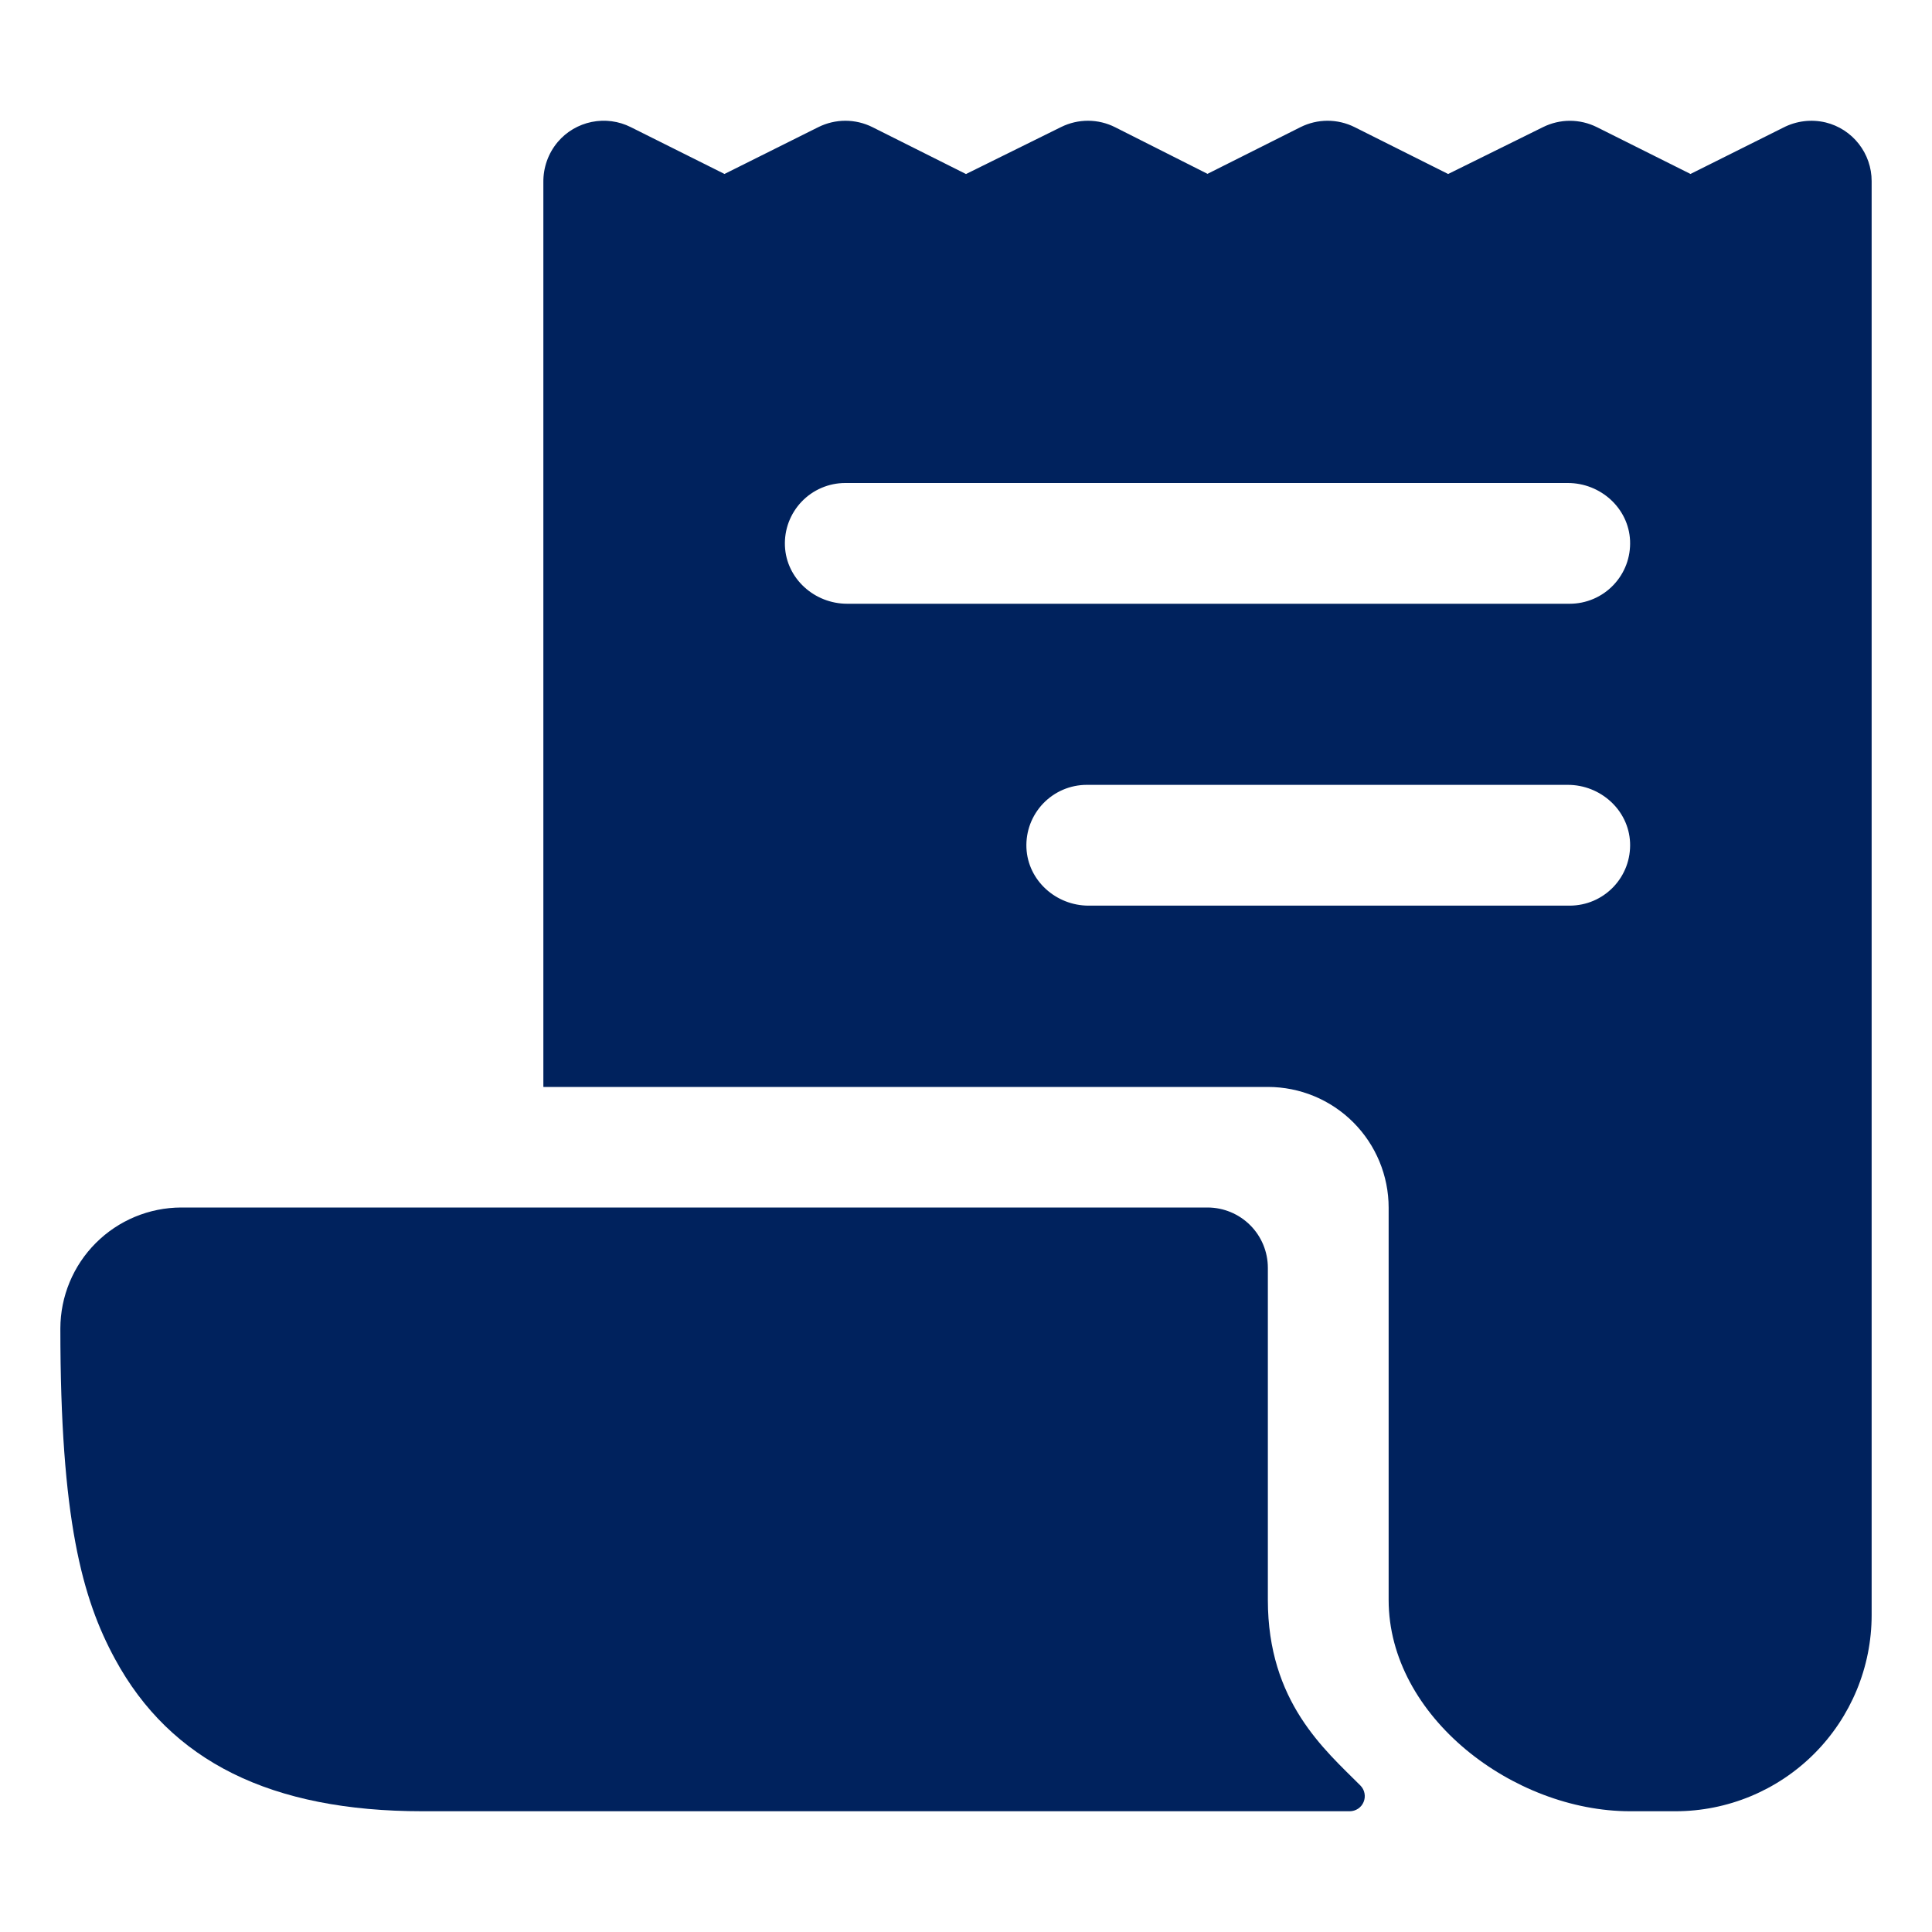 <svg width="50" height="50" viewBox="0 0 50 50" fill="none" xmlns="http://www.w3.org/2000/svg">
<path d="M47.248 3.169C46.878 3.081 46.489 3.128 46.151 3.303L43.75 4.502L41.328 3.291C41.111 3.183 40.872 3.126 40.629 3.126C40.387 3.126 40.148 3.183 39.931 3.291L37.478 4.503L35.059 3.291C34.841 3.182 34.601 3.125 34.357 3.125C34.114 3.125 33.874 3.182 33.656 3.291L31.25 4.499L28.862 3.294C28.645 3.184 28.406 3.126 28.162 3.125C27.919 3.124 27.679 3.18 27.461 3.288L25 4.504L22.578 3.29C22.361 3.182 22.121 3.125 21.878 3.125C21.636 3.125 21.396 3.182 21.179 3.29L18.75 4.502L16.324 3.29C16.012 3.133 15.655 3.086 15.312 3.156C14.97 3.226 14.66 3.408 14.434 3.675C14.189 3.966 14.058 4.335 14.062 4.715V28.125L14.067 28.13H32.812C33.641 28.13 34.436 28.459 35.022 29.045C35.608 29.631 35.938 30.426 35.938 31.255V41.406C35.938 44.427 39.167 46.875 42.188 46.875H43.359C44.706 46.875 45.998 46.34 46.95 45.388C47.903 44.435 48.438 43.144 48.438 41.797V4.687C48.438 4.338 48.321 3.998 48.105 3.723C47.889 3.447 47.588 3.252 47.248 3.169ZM40.625 23.438H28.174C27.33 23.438 26.602 22.789 26.564 21.945C26.555 21.734 26.588 21.524 26.662 21.326C26.737 21.129 26.85 20.948 26.996 20.795C27.142 20.643 27.317 20.521 27.511 20.438C27.705 20.355 27.914 20.312 28.125 20.312H40.576C41.42 20.312 42.148 20.961 42.186 21.805C42.195 22.015 42.162 22.226 42.088 22.424C42.014 22.621 41.9 22.802 41.754 22.955C41.608 23.107 41.433 23.229 41.239 23.312C41.045 23.395 40.836 23.437 40.625 23.438ZM40.625 15.625H21.924C21.08 15.625 20.352 14.977 20.314 14.133C20.305 13.922 20.338 13.711 20.412 13.514C20.487 13.316 20.6 13.136 20.746 12.983C20.892 12.83 21.067 12.709 21.261 12.626C21.455 12.543 21.664 12.5 21.875 12.5H40.576C41.42 12.5 42.148 13.148 42.186 13.992C42.195 14.203 42.162 14.414 42.088 14.611C42.014 14.809 41.9 14.989 41.754 15.142C41.608 15.295 41.433 15.416 41.239 15.499C41.045 15.582 40.836 15.625 40.625 15.625Z" fill="#00225D"/>
<path d="M32.812 41.406V32.812C32.812 32.398 32.648 32.001 32.355 31.708C32.062 31.415 31.664 31.25 31.25 31.25H4.688C3.859 31.253 3.065 31.583 2.479 32.17C1.893 32.756 1.564 33.551 1.562 34.38C1.562 39.316 2.127 41.369 2.975 42.932C4.413 45.585 7.018 46.875 10.938 46.875H34.93C35.007 46.875 35.082 46.852 35.146 46.81C35.211 46.767 35.261 46.706 35.29 46.635C35.32 46.564 35.328 46.486 35.313 46.41C35.299 46.334 35.262 46.265 35.208 46.21C34.284 45.283 32.812 44.043 32.812 41.406Z" fill="#00225D"/>
</svg>
